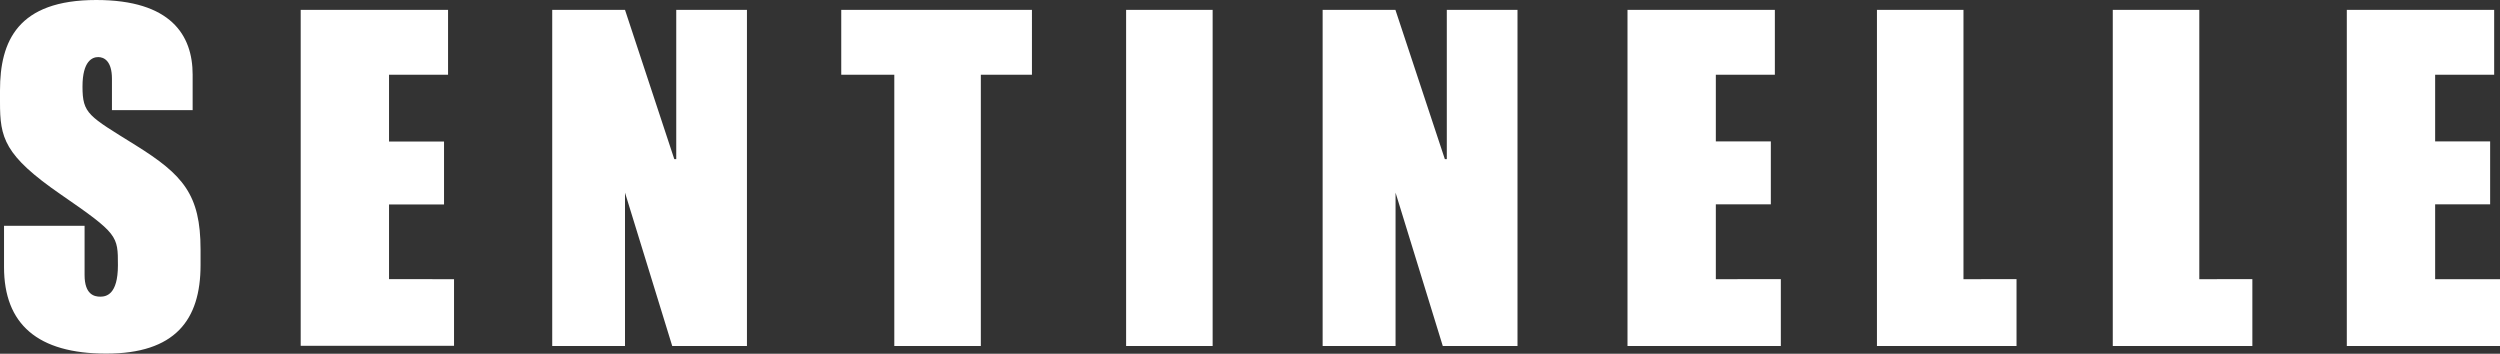 <?xml version="1.0" encoding="utf-8"?>
<!-- Generator: Adobe Illustrator 24.1.2, SVG Export Plug-In . SVG Version: 6.00 Build 0)  -->
<svg xmlns="http://www.w3.org/2000/svg" xmlns:xlink="http://www.w3.org/1999/xlink" version="1.1" x="0px" y="0px" width="1800px" height="254.7px" viewBox="0 0 1800 254.7" style="enable-background:new 0 0 1800 254.7;" xml:space="preserve">
<rect x="0" y="0" width="1800" height="254.7" fill="#333333" stroke="none"/>
<style type="text/css">
	.st0{fill:#FFFFFF;}
</style>
<path class="st0" d="M326.9,200.9v48.1H216.5V7.1h106.1v46.7h-42.5v48.1h39.6v45.3h-39.6v53.8H326.9z M1235.4,200.9v-53.8h39.6  v-45.3h-39.6V53.8h42.5V7.1h-106.1v242h110.4v-48.1H1235.4z M1753.3,200.9v-53.8h39.6v-45.3h-39.6V53.8h42.5V7.1h-106.1v242H1800  v-48.1H1753.3z M397.6,249.1H450V138.7l34,110.4h53.8V7.1h-50.9v107.5h-1.4L450,7.1h-52.4V249.1z M952.4,249.1h52.4V138.7l34,110.4  h53.8V7.1h-50.9v107.5h-1.4L1004.7,7.1h-52.4V249.1z M605.7,53.8h38.2v195.3h62.3V53.8h36.8V7.1H605.7V53.8z M873.1,7.1h-62.3v242  h62.3V7.1z M1583.5,200.9V7.1h-62.3v242h100.5v-48.1H1583.5z M1413.7,200.9V7.1h-62.3v242h100.5v-48.1H1413.7z M138.7,79.2  c0,0,0,2.8,0-25.5S123.1,0,69.3,0C12.7,0,0,29.7,0,65.1c0,0,0-17,0,8.5s2.8,38.2,43.9,66.5s41,29.7,41,50.9s-8.5,22.6-12.7,22.6  c-4.2,0-11.3-1.4-11.3-15.6s0-35.4,0-35.4h-58c0,0,0-11.3,0,29.7s24.1,62.3,73.6,62.3s67.9-24.1,67.9-63.7c0,0,0,28.3,0-11.3  s-12.7-53.8-46.7-75S59.4,82.1,59.4,62.3c0-18.4,7.1-21.2,11.3-21.2c4.2,0,9.9,2.8,9.9,15.6v22.6H138.7z"/>
</svg>
